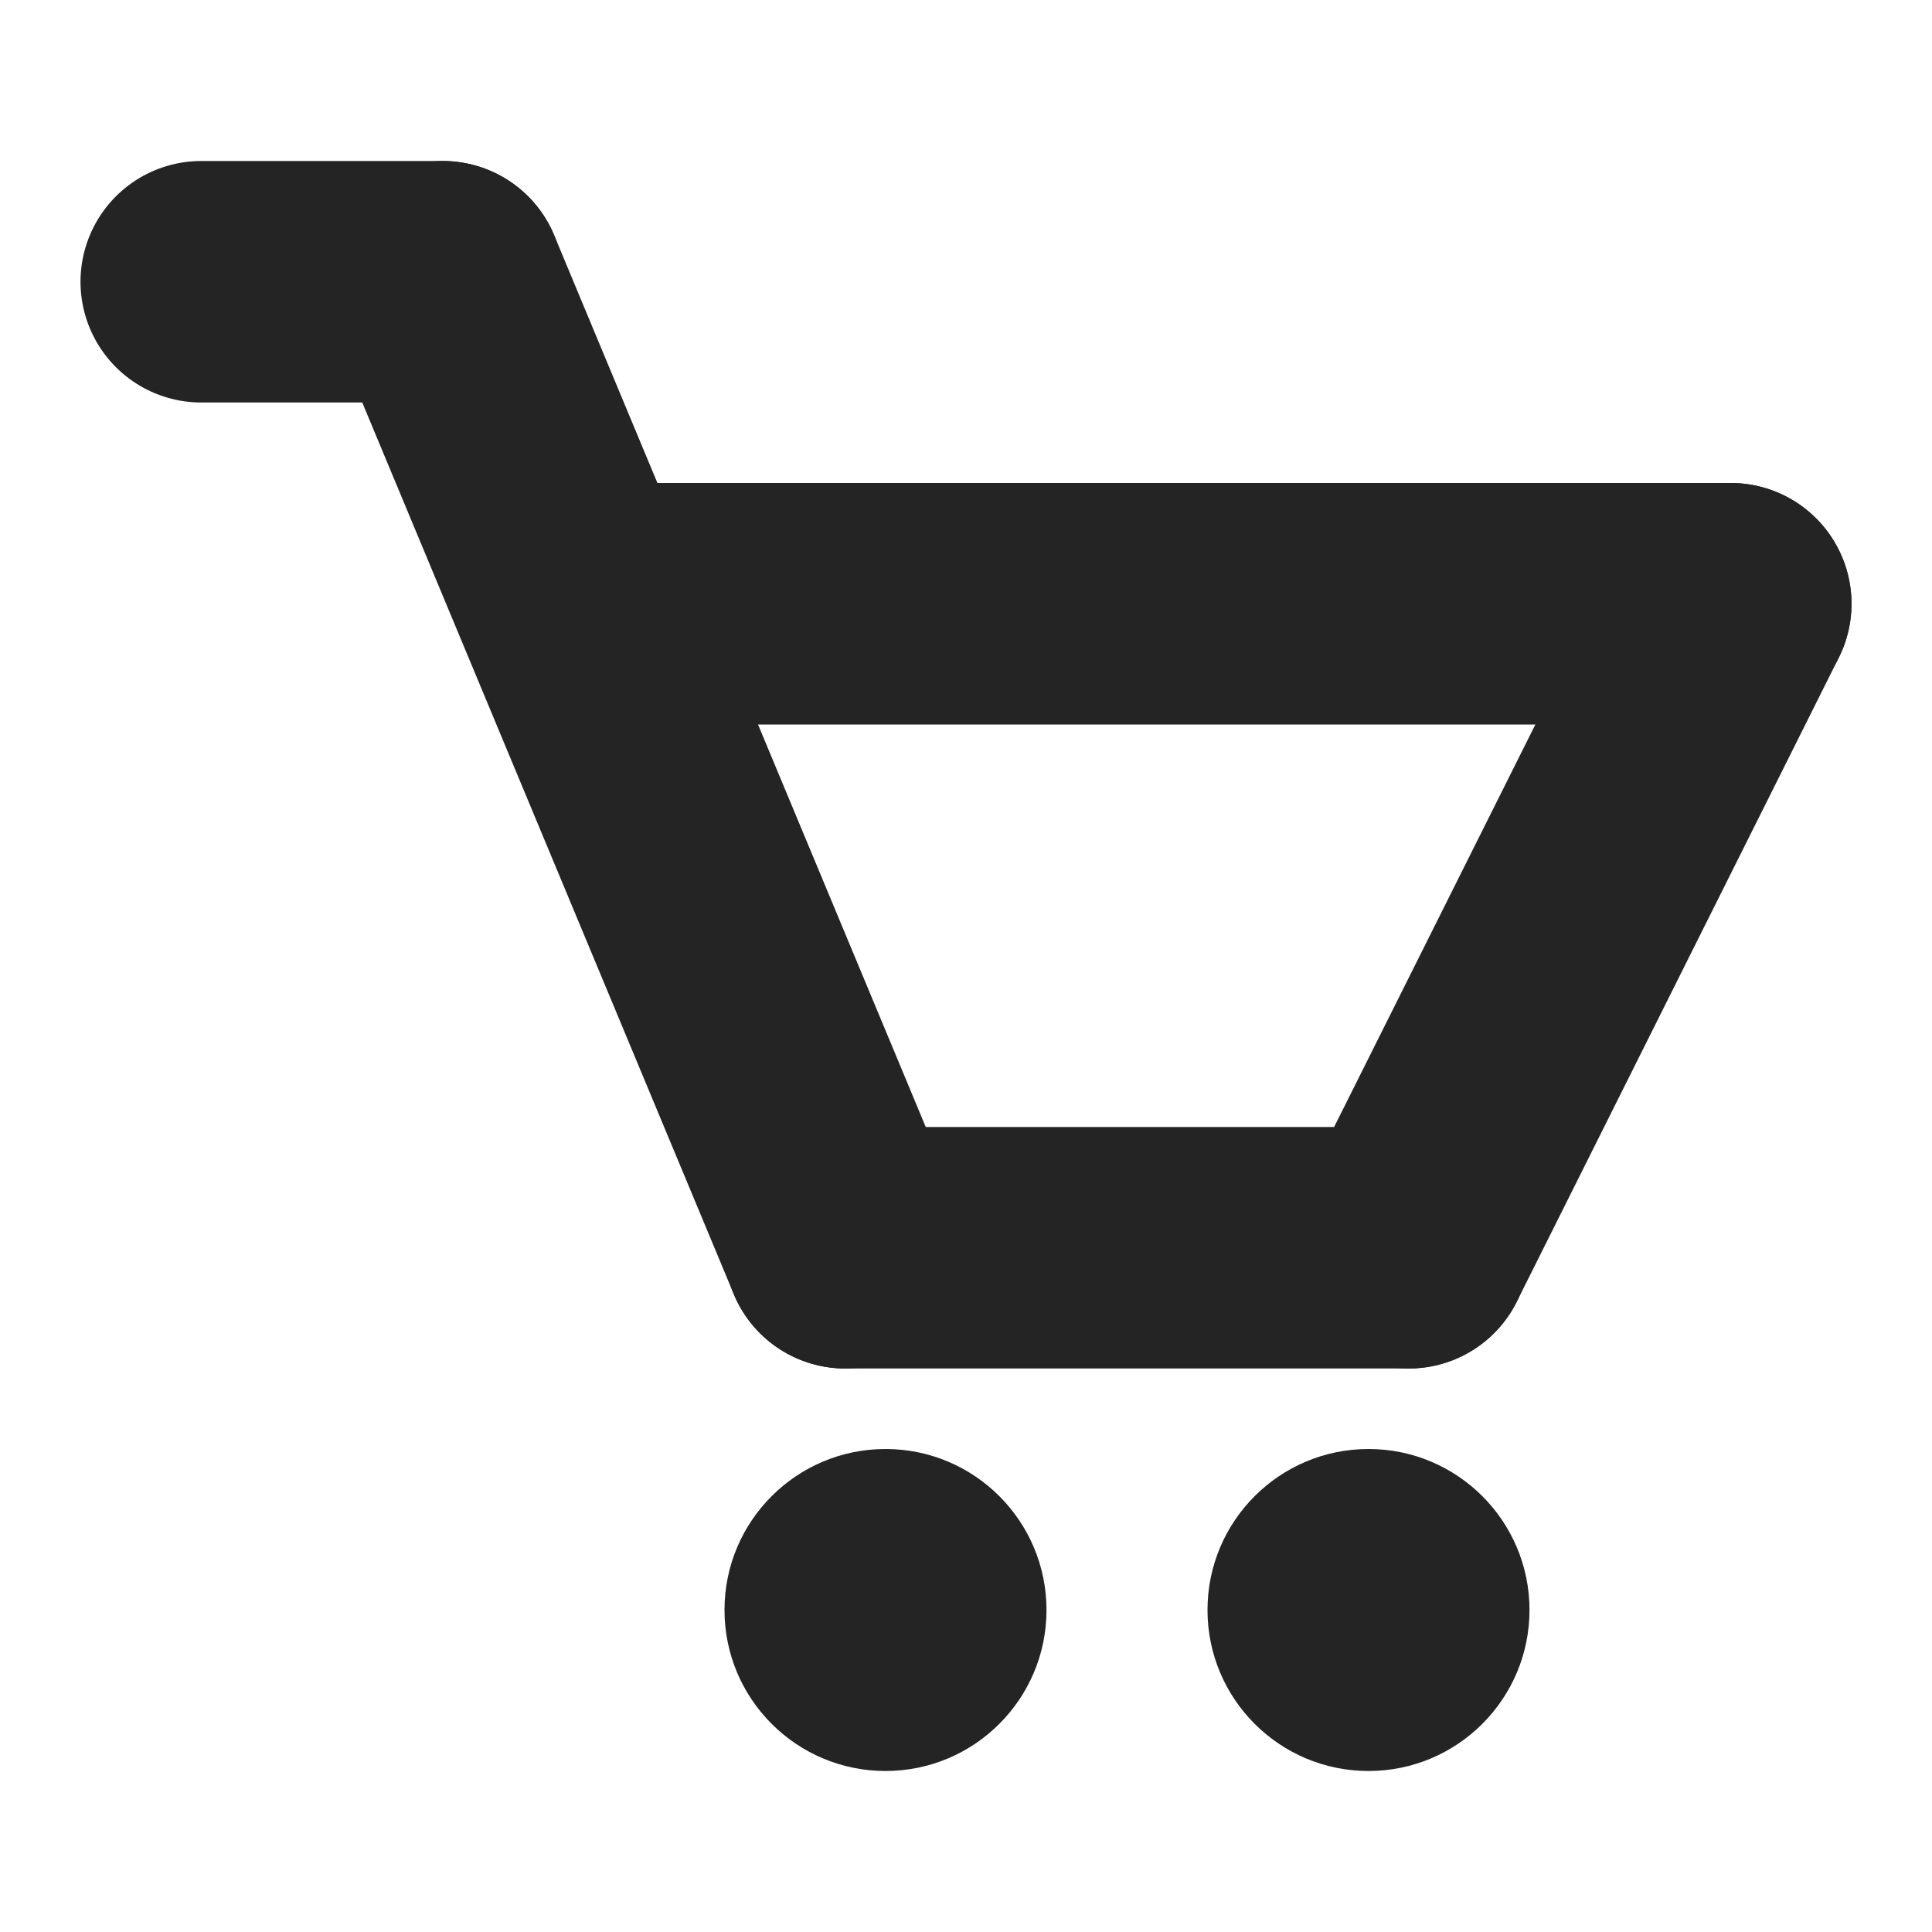 <?xml version="1.0" encoding="UTF-8"?>
<svg width="24px" height="24px" viewBox="0 0 24 24" version="1.1" xmlns="http://www.w3.org/2000/svg" xmlns:xlink="http://www.w3.org/1999/xlink">
    <!-- Generator: Sketch 50.2 (55047) - http://www.bohemiancoding.com/sketch -->
    <title>icon-cart</title>
    <desc>Created with Sketch.</desc>
    <defs></defs>
    <g id="icon-cart" stroke="none" stroke-width="1" fill="none" fill-rule="evenodd">
        <g id="Group" transform="translate(2, 2)">
            <path d="M3.5,1.5 L8.5,13.5" id="Line-2" stroke="#242424" stroke-width="3" stroke-linecap="round"></path>
            <path d="M15.5,5.5 L19.5,13.5" id="Line-2" stroke="#242424" stroke-width="3" stroke-linecap="round" transform="translate(17.5, 9.5) scale(-1, 1) translate(-17.5, -9.5) "></path>
            <path d="M5.5,5.5 L19.5,5.5" id="Line-2" stroke="#242424" stroke-width="3" stroke-linecap="round"></path>
            <path d="M0.5,1.5 L3.5,1.5" id="Line-2" stroke="#242424" stroke-width="3" stroke-linecap="round"></path>
            <path d="M8.5,13.5 L15.5,13.5" id="Line-2" stroke="#242424" stroke-width="3" stroke-linecap="round"></path>
            <circle id="Oval" fill="#242424" cx="9" cy="18" r="2"></circle>
            <circle id="Oval" fill="#242424" cx="15" cy="18" r="2"></circle>
        </g>
    </g>
</svg>
